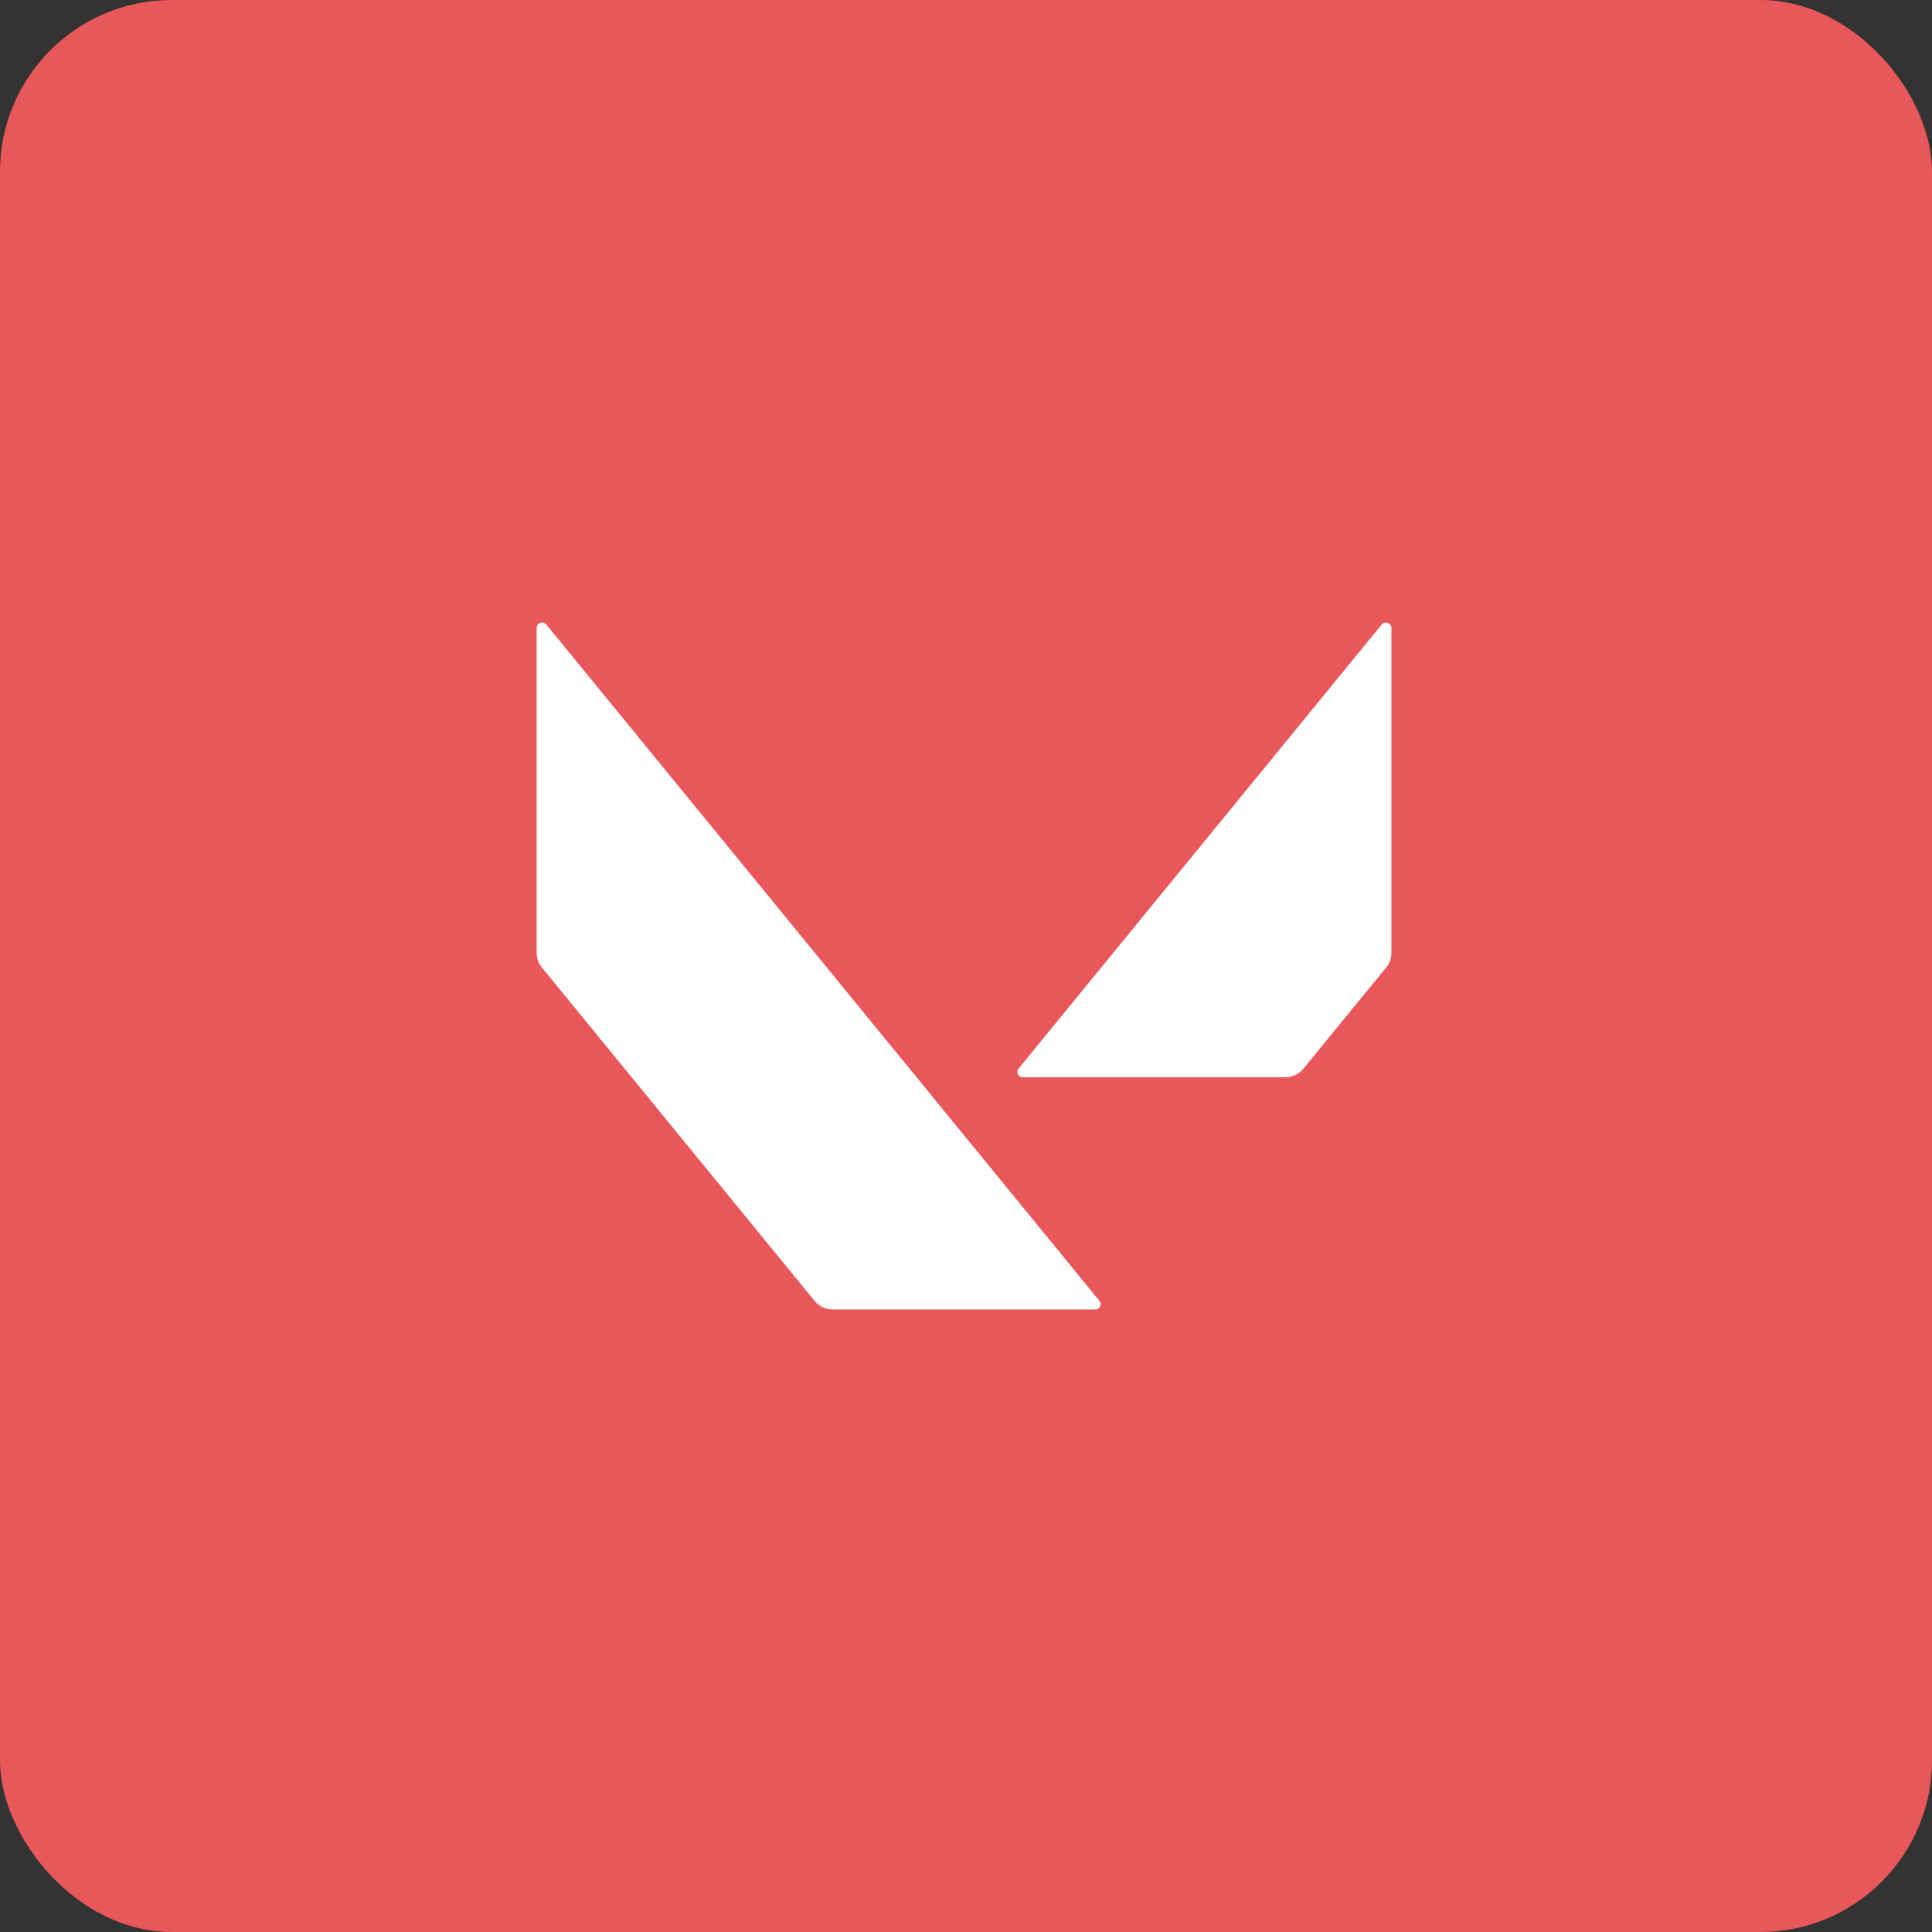 <svg width="90" height="90" viewBox="0 0 90 90" fill="none" xmlns="http://www.w3.org/2000/svg">
<rect x="0" y="0" width="90" height="90" fill="#333333" stroke="none"/>
<g clip-path="url(#clip0_3441_227600)">
<rect width="90" height="90" rx="8" fill="#E8585B"/>
<path d="M64.573 29C64.499 28.996 64.42 29.025 64.365 29.094L47.448 49.781C47.418 49.817 47.4 49.861 47.394 49.907C47.389 49.954 47.397 50.001 47.418 50.043C47.438 50.085 47.471 50.12 47.511 50.145C47.552 50.17 47.598 50.183 47.646 50.183H59.869C60.2 50.183 60.512 50.037 60.717 49.785L64.579 45.063C64.733 44.874 64.817 44.64 64.817 44.4V29.249C64.817 29.103 64.699 29.007 64.573 29ZM25.243 29.002C25.118 29.008 25 29.103 25 29.249V44.4C25 44.64 25.085 44.874 25.238 45.063L37.946 60.601C38.151 60.854 38.462 61 38.793 61H51.015C51.229 61 51.347 60.759 51.214 60.597L25.452 29.095C25.396 29.026 25.318 28.998 25.243 29.002Z" fill="white"/>
</g>
<defs>
<clipPath id="clip0_3441_227600">
<rect width="90" height="90" rx="8" fill="white"/>
</clipPath>
</defs>
</svg>
